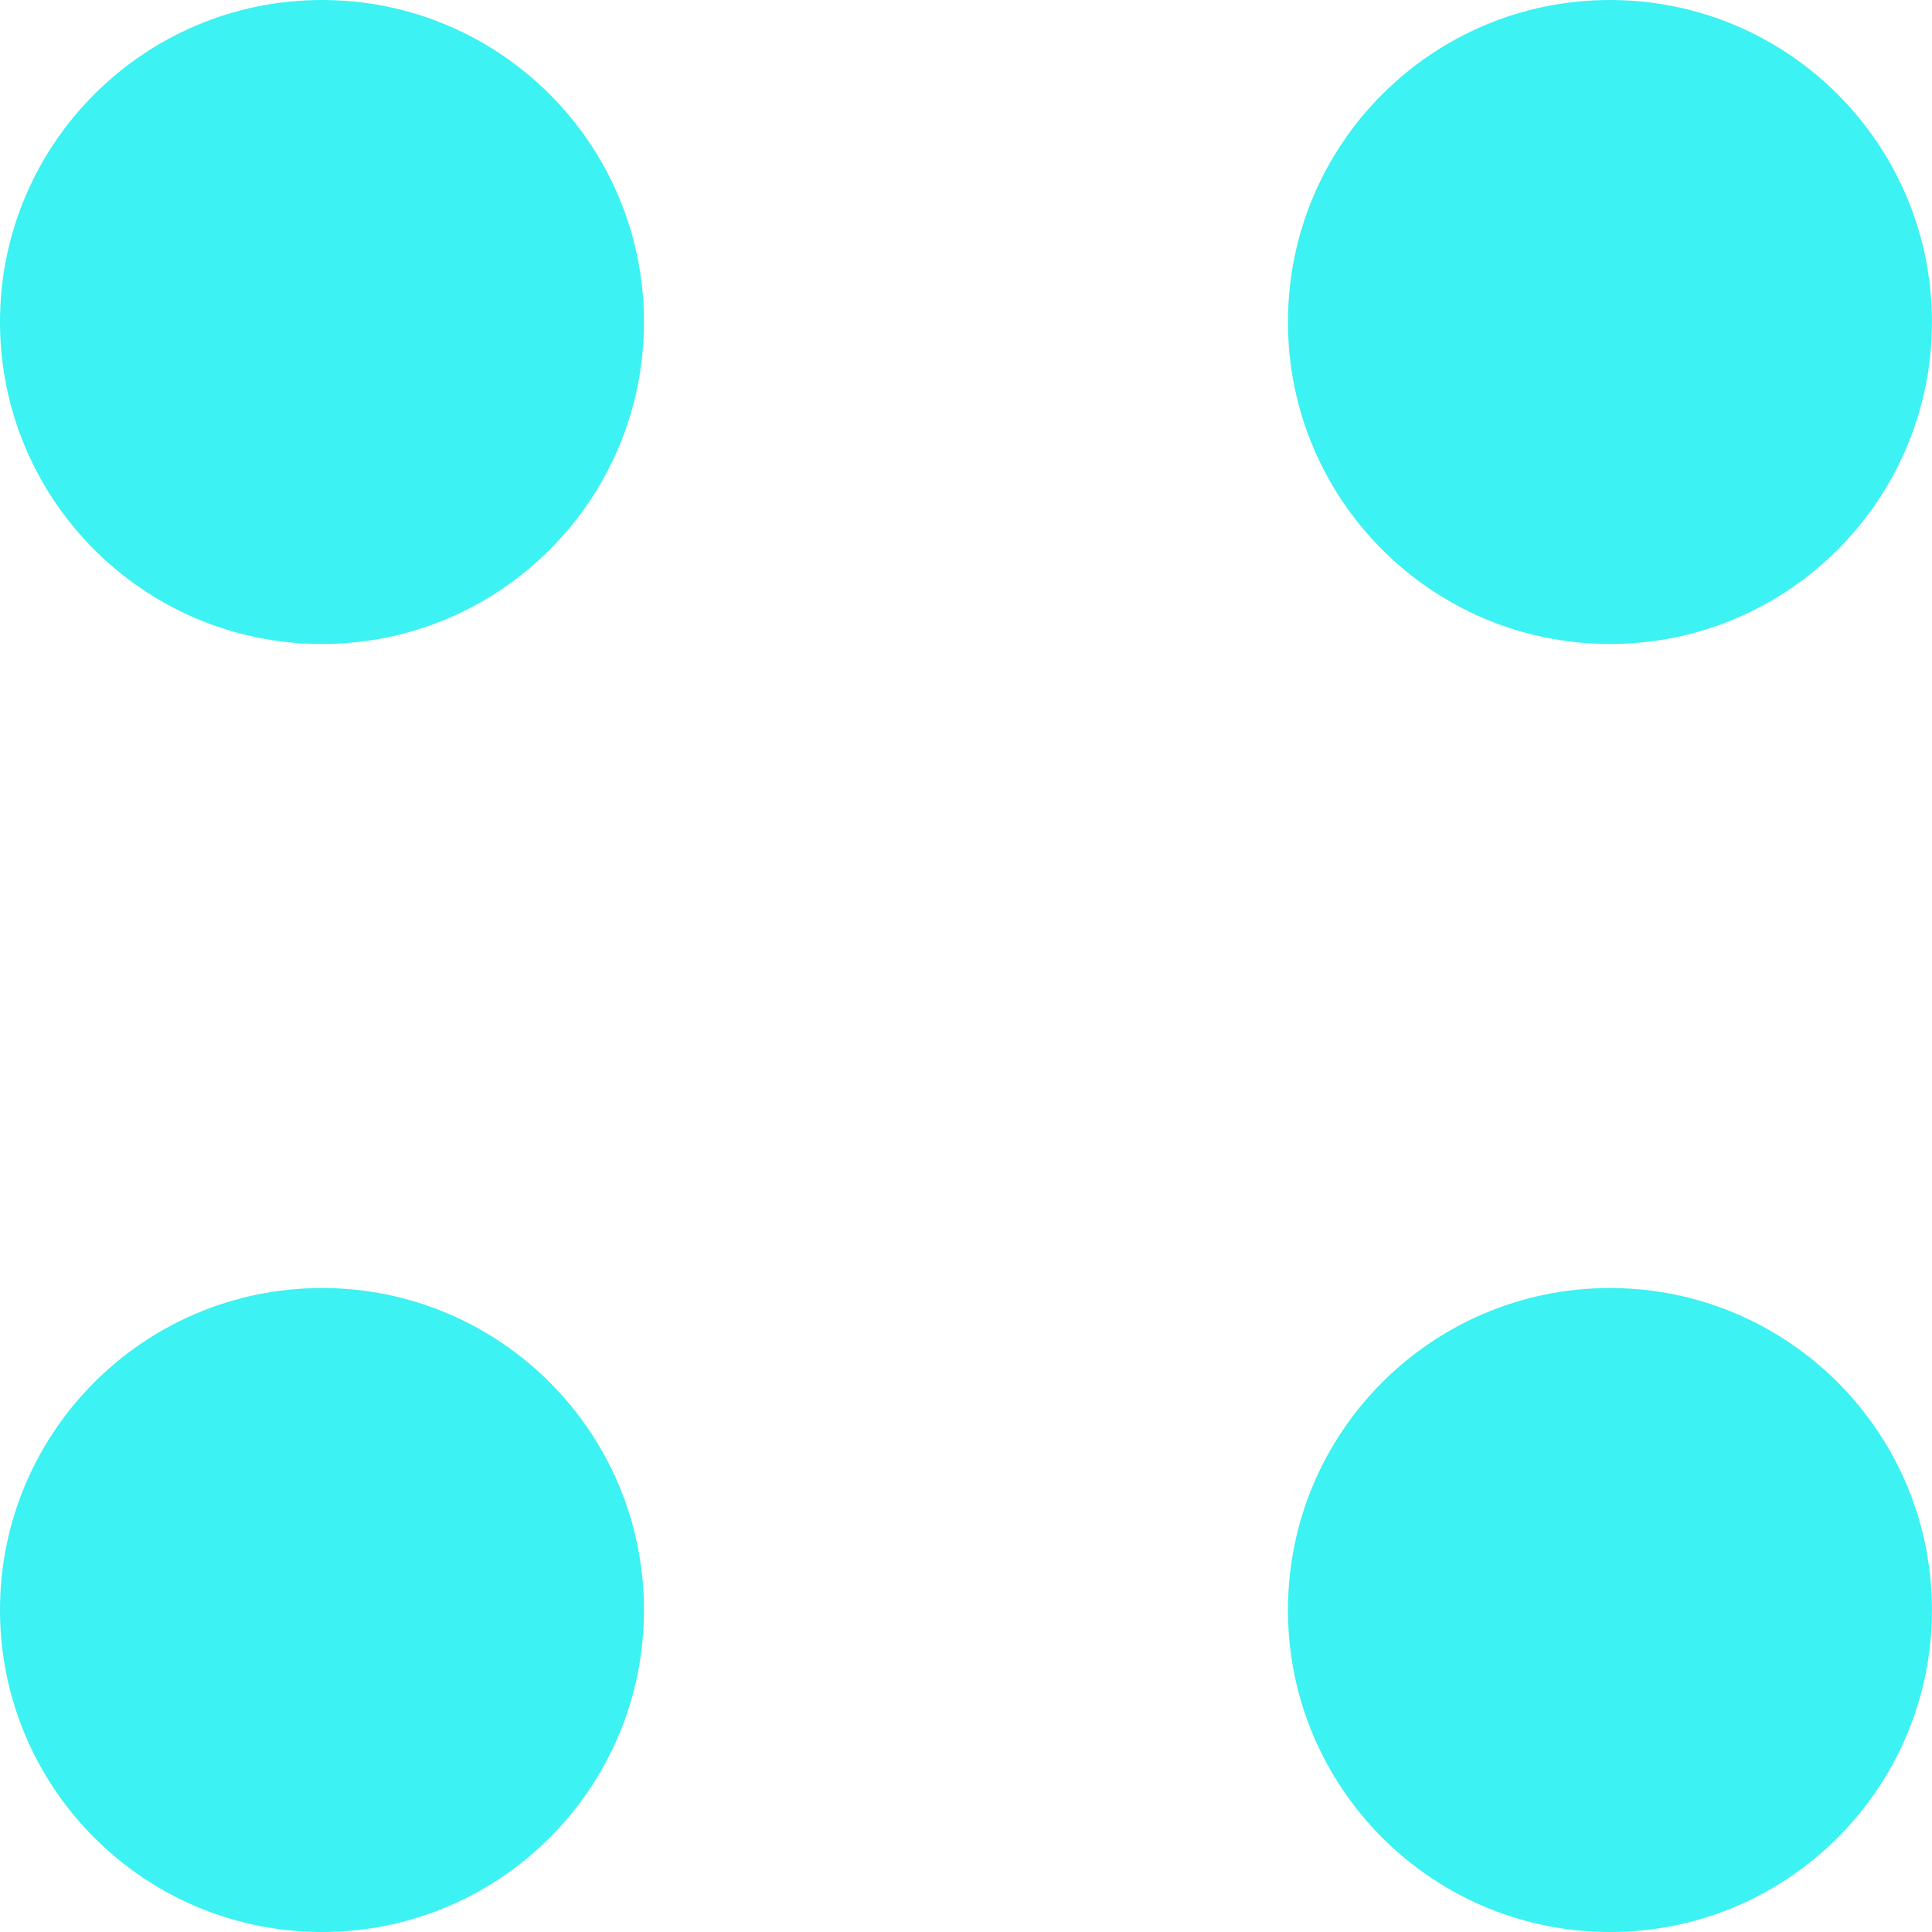 <svg width="28" height="28" viewBox="0 0 28 28" fill="none" xmlns="http://www.w3.org/2000/svg">
<g clip-path="url(#clip0_63_9183)">
<path d="M27.999 4.667C27.999 7.244 25.91 9.333 23.333 9.333C20.755 9.333 18.666 7.244 18.666 4.667C18.666 2.089 20.755 0 23.333 0C25.91 0 27.999 2.089 27.999 4.667Z" fill="#3CF2F2"/>
<path d="M27.999 23.333C27.999 25.911 25.91 28 23.333 28C20.755 28 18.666 25.911 18.666 23.333C18.666 20.756 20.755 18.667 23.333 18.667C25.91 18.667 27.999 20.756 27.999 23.333Z" fill="#3CF2F2"/>
<path d="M9.333 4.667C9.333 7.244 7.244 9.333 4.667 9.333C2.089 9.333 0 7.244 0 4.667C0 2.089 2.089 0 4.667 0C7.244 0 9.333 2.089 9.333 4.667Z" fill="#3CF2F2"/>
<path d="M9.333 23.333C9.333 25.911 7.244 28 4.667 28C2.089 28 0 25.911 0 23.333C0 20.756 2.089 18.667 4.667 18.667C7.244 18.667 9.333 20.756 9.333 23.333Z" fill="#3CF2F2"/>
</g>
<defs>
<clipPath id="clip0_63_9183">
<rect width="28" height="28" fill="white"/>
</clipPath>
</defs>
</svg>
